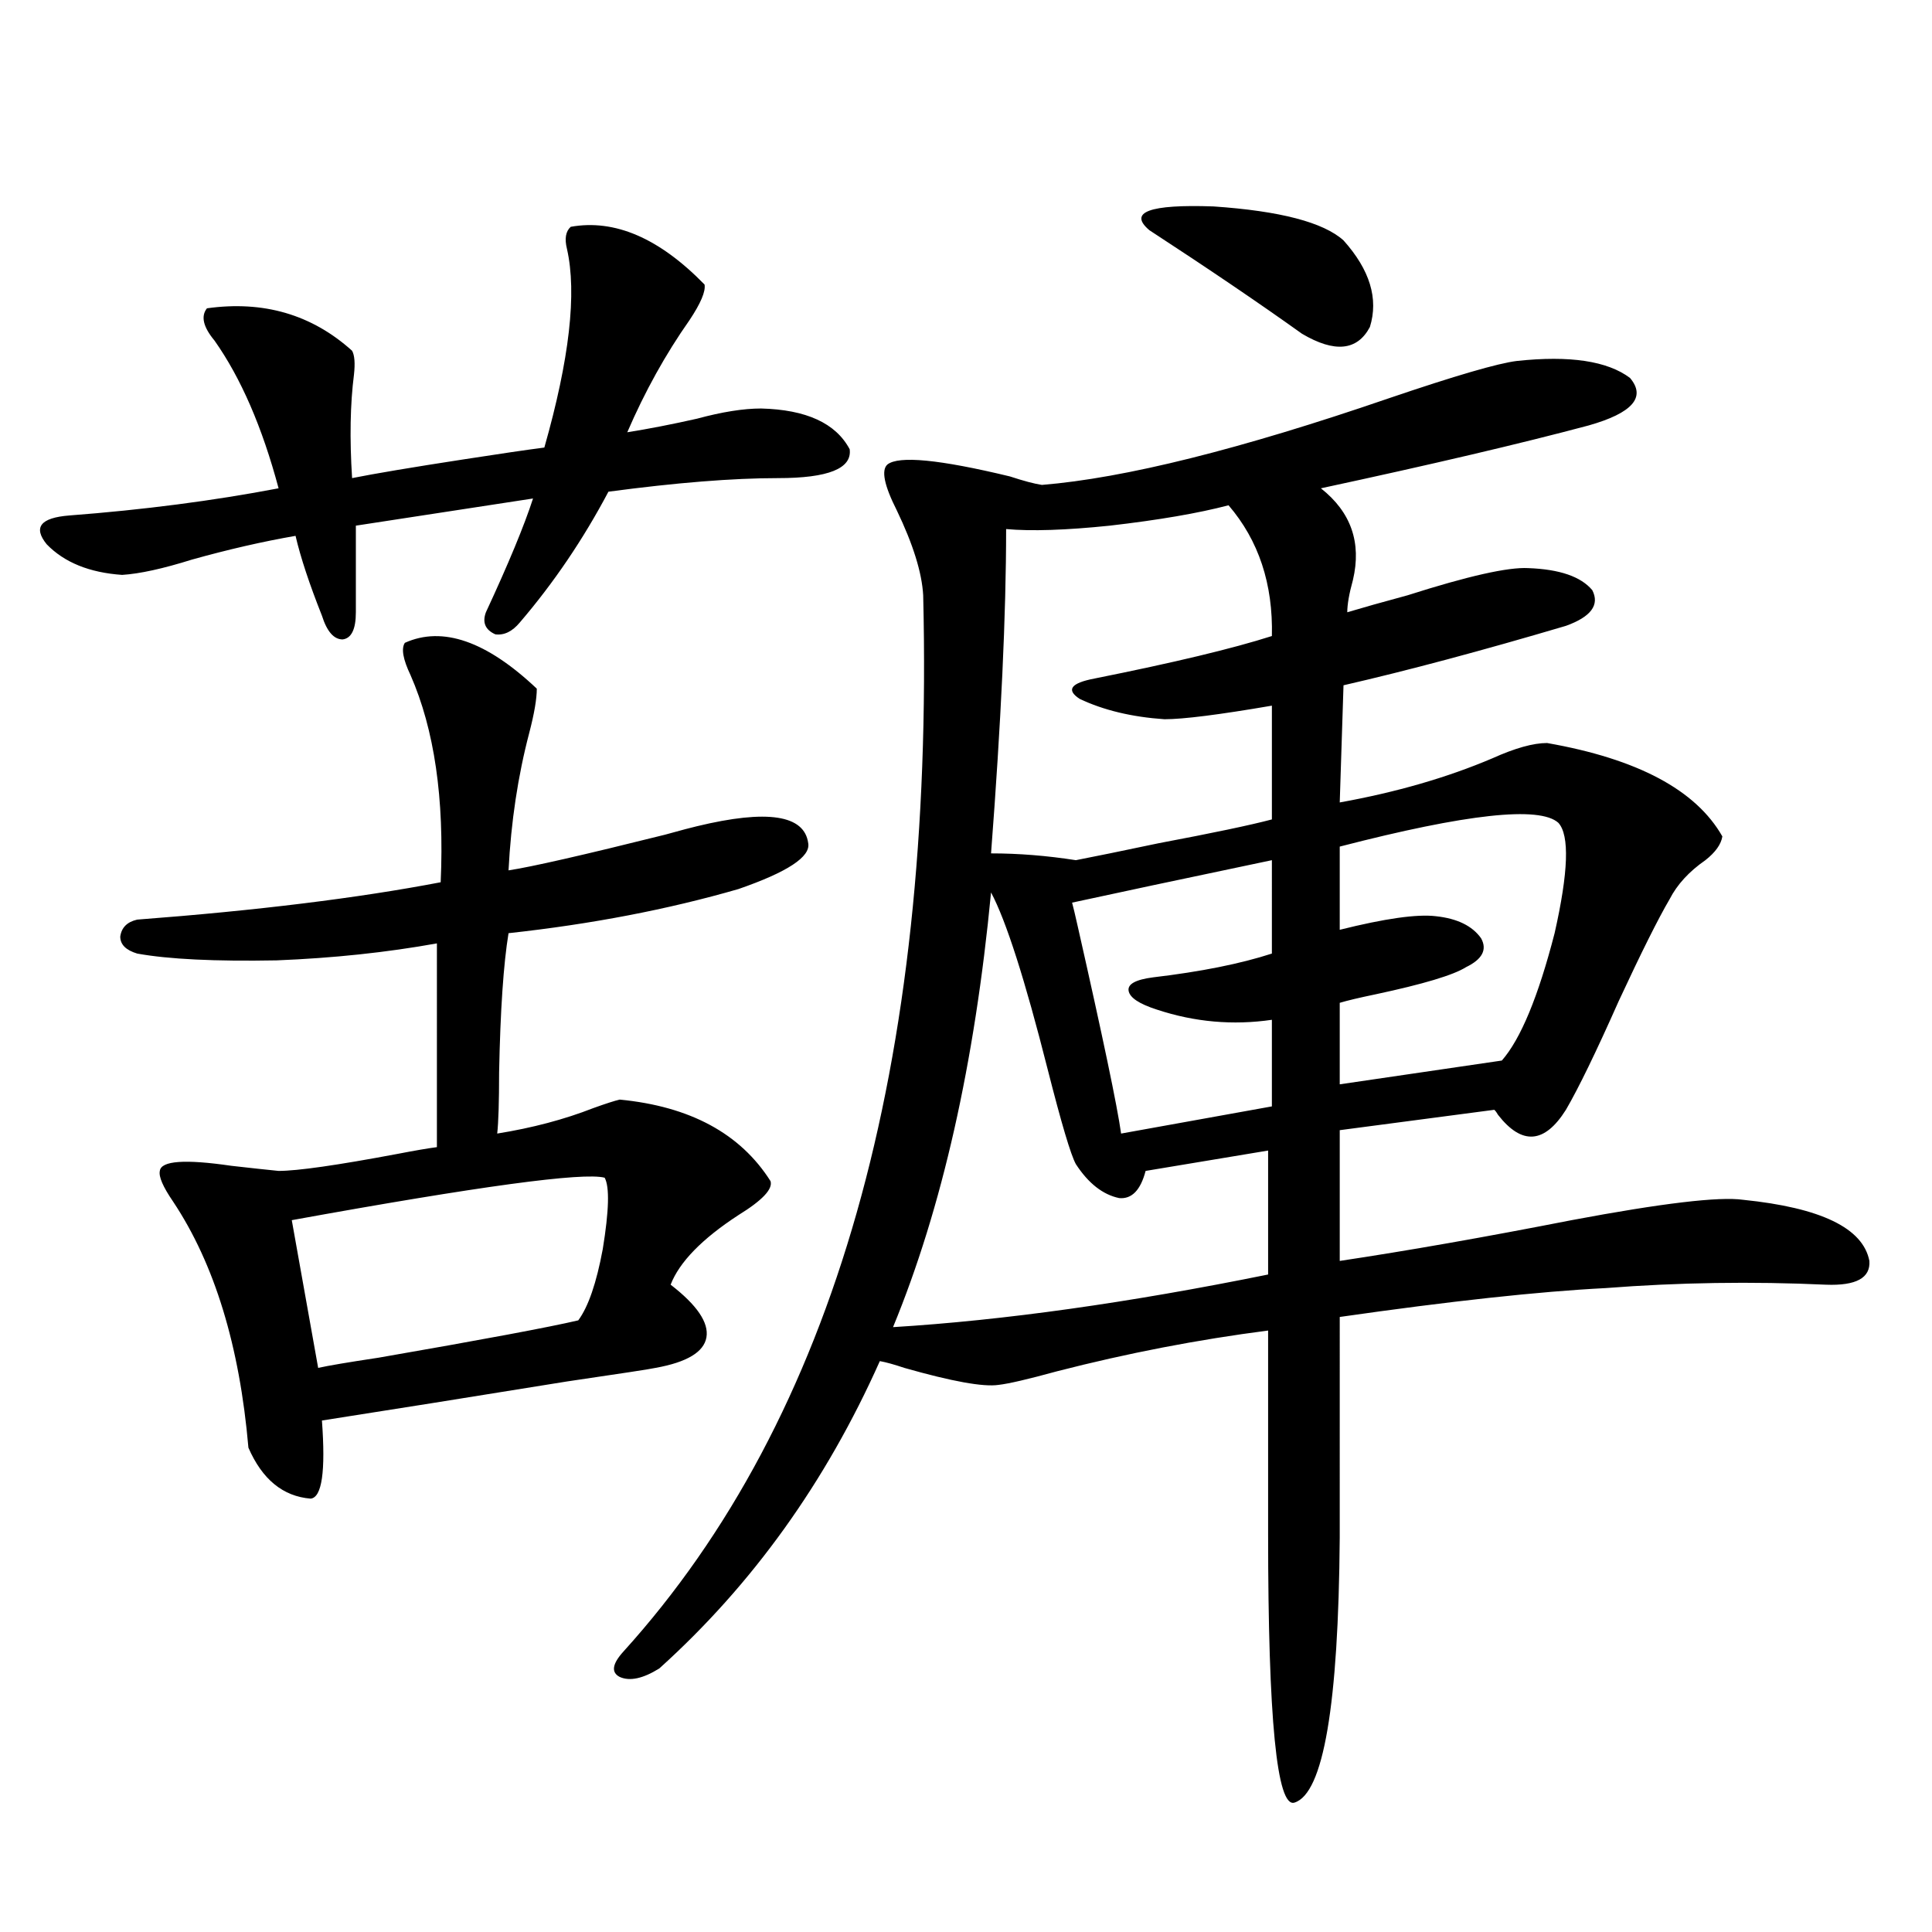 <?xml version="1.0" encoding="utf-8"?>
<!-- Generator: Adobe Illustrator 16.0.0, SVG Export Plug-In . SVG Version: 6.00 Build 0)  -->
<!DOCTYPE svg PUBLIC "-//W3C//DTD SVG 1.1//EN" "http://www.w3.org/Graphics/SVG/1.1/DTD/svg11.dtd">
<svg version="1.1" id="图层_1" xmlns="http://www.w3.org/2000/svg" xmlns:xlink="http://www.w3.org/1999/xlink" x="0px" y="0px"
	 width="1000px" height="1000px" viewBox="0 0 1000 1000" enable-background="new 0 0 1000 1000" xml:space="preserve">
<path d="M295.407,117.395c22.759-4.093,45.853,5.864,69.267,29.883c0.641,3.516-1.951,9.668-7.805,18.457
	c-12.362,17.578-23.094,36.914-32.194,58.008c11.052-1.758,23.079-4.093,36.097-7.031c13.003-3.516,24.055-5.273,33.17-5.273
	c23.414,0.591,38.688,7.622,45.853,21.094c1.296,9.97-11.066,14.941-37.072,14.941c-23.414,0-52.682,2.349-87.803,7.031
	c-13.018,24.609-28.292,47.173-45.853,67.676c-3.902,4.696-8.14,6.743-12.683,6.152c-5.213-2.335-6.829-6.152-4.878-11.426
	c11.707-25.187,19.832-44.824,24.39-58.887l-91.705,14.063v44.824c0,8.789-2.286,13.485-6.829,14.063
	c-4.558,0-8.14-4.093-10.731-12.305c-6.509-16.397-11.066-30.171-13.658-41.309c-16.92,2.938-34.801,7.031-53.657,12.305
	c-14.969,4.696-26.996,7.333-36.097,7.91c-16.92-1.167-29.923-6.44-39.023-15.82c-7.164-8.789-3.262-13.761,11.707-14.941
	c38.368-2.925,74.465-7.608,108.29-14.063c-8.46-31.641-19.512-57.129-33.17-76.465c-5.854-7.031-7.164-12.593-3.902-16.699
	c29.268-4.093,54.298,3.228,75.12,21.973c1.296,2.349,1.616,6.454,0.976,12.305c-1.951,15.243-2.286,33.11-0.976,53.613
	c11.707-2.335,30.884-5.562,57.56-9.668c18.856-2.925,32.835-4.972,41.95-6.152c13.003-45.703,16.905-79.98,11.707-102.832
	C292.146,123.547,292.801,119.743,295.407,117.395z M277.847,356.457c0,5.273-1.311,12.896-3.902,22.852
	c-5.854,22.274-9.436,46.005-10.731,71.191c11.707-1.758,38.688-7.91,80.974-18.457c8.445-2.335,13.979-3.804,16.585-4.395
	c36.417-8.789,55.608-5.851,57.56,8.789c1.296,7.031-10.731,14.941-36.097,23.73c-36.432,10.547-76.096,18.169-119.021,22.852
	c-2.606,15.82-4.237,39.853-4.878,72.07c0,15.243-0.335,25.79-0.976,31.641c18.201-2.925,34.786-7.319,49.755-13.184
	c6.494-2.335,11.052-3.804,13.658-4.395c36.417,3.516,62.438,17.578,78.047,42.188c1.296,4.106-4.237,9.97-16.585,17.578
	c-18.871,12.305-30.578,24.321-35.121,36.035c13.658,10.547,19.832,19.638,18.536,27.246c-1.311,7.622-10.091,12.896-26.341,15.82
	c-2.606,0.591-17.896,2.938-45.853,7.031c-50.73,8.212-93.016,14.941-126.826,20.215c1.951,26.367,0,39.853-5.854,40.43
	c-14.313-1.167-25.045-9.956-32.194-26.367c-4.558-52.734-17.561-95.21-39.023-127.441c-5.213-7.608-7.484-12.882-6.829-15.82
	c0.641-5.273,13.003-6.152,37.072-2.637c10.396,1.181,18.536,2.06,24.39,2.637c9.756,0,30.243-2.925,61.462-8.789
	c9.101-1.758,15.93-2.925,20.487-3.516V488.293c-26.021,4.696-53.657,7.622-82.925,8.789c-31.874,0.591-55.943-0.577-72.193-3.516
	c-5.854-1.758-8.78-4.683-8.78-8.789c0.641-4.683,3.567-7.608,8.78-8.789c61.782-4.683,114.144-11.124,157.069-19.336
	c1.951-43.354-3.262-79.102-15.609-107.227c-3.902-8.198-4.878-13.761-2.927-16.699
	C229.067,323.938,251.826,331.848,277.847,356.457z M312.968,609.582c-11.066-2.925-65.044,4.395-161.947,21.973l13.658,76.465
	c5.198-1.167,15.609-2.925,31.219-5.273c53.978-9.366,88.443-15.82,103.412-19.336c5.198-7.031,9.421-19.336,12.683-36.914
	C315.239,626.583,315.56,614.278,312.968,609.582z M785.151,186.828c27.316-2.925,46.828,0,58.535,8.789
	c8.445,9.97,1.296,18.169-21.463,24.609c-35.121,9.38-81.309,20.215-138.533,32.52c15.609,12.305,21.128,28.125,16.585,47.461
	c-1.951,7.031-2.927,12.606-2.927,16.699c7.805-2.335,18.201-5.273,31.219-8.789c31.219-9.956,52.026-14.64,62.438-14.063
	c16.25,0.591,27.316,4.395,33.17,11.426c3.902,7.622-0.655,13.774-13.658,18.457c-43.581,12.896-81.949,23.153-115.119,30.762
	l-1.951,60.645c29.268-5.273,55.608-12.882,79.022-22.852c11.707-5.273,21.128-7.91,28.292-7.91
	c46.828,8.212,77.071,24.321,90.729,48.34c-0.655,4.106-3.582,8.212-8.78,12.305c-8.46,5.864-14.634,12.606-18.536,20.215
	c-5.854,9.97-14.634,27.548-26.341,52.734c-11.707,26.367-20.822,45.126-27.316,56.25c-11.066,17.578-22.773,18.457-35.121,2.637
	c-0.655-1.167-1.311-2.046-1.951-2.637l-79.998,10.547v67.676c35.121-5.273,75.12-12.305,119.997-21.094
	c46.828-8.789,76.416-12.305,88.778-10.547c40.319,4.106,62.103,14.653,65.364,31.641c0.641,8.789-6.829,12.896-22.438,12.305
	c-38.383-1.758-76.431-1.167-114.144,1.758c-34.48,1.758-80.333,6.743-137.558,14.941V795.91
	c-0.655,86.71-8.46,132.413-23.414,137.109c-9.115,2.925-13.658-43.368-13.658-138.867V688.684
	c-36.432,4.696-72.849,11.728-109.266,21.094c-14.969,4.106-25.045,6.454-30.243,7.031c-7.805,1.181-24.069-1.758-48.779-8.789
	c-5.213-1.758-9.436-2.925-12.683-3.516c-27.972,62.704-66.02,115.714-114.144,159.082c-8.46,5.273-15.289,6.729-20.487,4.395
	c-4.558-2.349-3.902-6.743,1.951-13.184c109.266-120.698,160.972-302.921,155.118-546.68c-0.655-11.714-5.213-26.367-13.658-43.945
	c-6.509-12.882-8.14-20.792-4.878-23.73c5.854-4.683,26.981-2.637,63.413,6.152c7.149,2.349,12.683,3.817,16.585,4.395
	c42.926-3.516,102.757-18.457,179.508-44.824C753.277,194.45,775.396,188.009,785.151,186.828z M512.963,461.926
	c-8.46,88.481-25.365,163.477-50.73,225c57.225-3.516,121.948-12.593,194.142-27.246v-64.16l-63.413,10.547
	c-2.606,9.97-7.164,14.653-13.658,14.063c-8.46-1.758-15.944-7.608-22.438-17.578c-2.606-4.683-7.484-21.094-14.634-49.219
	C530.523,507.052,520.768,476.579,512.963,461.926z M520.768,273.84c0,43.945-2.606,99.907-7.805,167.871
	c14.299,0,28.933,1.181,43.901,3.516c9.101-1.758,23.414-4.683,42.926-8.789c27.957-5.273,47.469-9.366,58.535-12.305v-58.887
	c-27.316,4.696-45.853,7.031-55.608,7.031c-16.92-1.167-31.554-4.683-43.901-10.547c-7.164-4.683-4.558-8.198,7.805-10.547
	c40.975-8.198,71.538-15.519,91.705-21.973c0.641-26.944-6.829-49.507-22.438-67.676c-15.609,4.106-36.097,7.622-61.462,10.547
	C551.651,274.431,533.771,275.021,520.768,273.84z M658.325,445.227c-47.483,9.97-81.949,17.29-103.412,21.973
	c0.641,2.349,1.616,6.454,2.927,12.305c13.003,57.431,20.487,93.164,22.438,107.227l78.047-14.063v-44.824
	c-20.167,2.938-39.999,1.181-59.511-5.273c-9.115-2.925-13.993-6.152-14.634-9.668c-0.655-3.516,3.567-5.851,12.683-7.031
	c24.71-2.925,45.197-7.031,61.462-12.305V445.227z M594.912,119.152c-11.066-9.366,0-13.472,33.17-12.305
	c34.466,2.349,56.904,8.212,67.315,17.578c13.658,15.243,18.201,30.185,13.658,44.824c-6.509,12.305-18.216,13.485-35.121,3.516
	C651.816,156.945,625.476,139.079,594.912,119.152z M806.614,425.891c-9.756-8.789-47.483-4.683-113.168,12.305v43.066
	c23.414-5.851,39.999-8.198,49.755-7.031c11.052,1.181,18.856,4.985,23.414,11.426c3.247,5.864,0.641,10.849-7.805,14.941
	c-6.509,4.106-22.118,8.789-46.828,14.063c-8.46,1.758-14.634,3.228-18.536,4.395v42.188l83.9-12.305
	c9.756-11.124,18.856-33.097,27.316-65.918C811.813,451.379,812.468,432.345,806.614,425.891z"/>
</svg>
